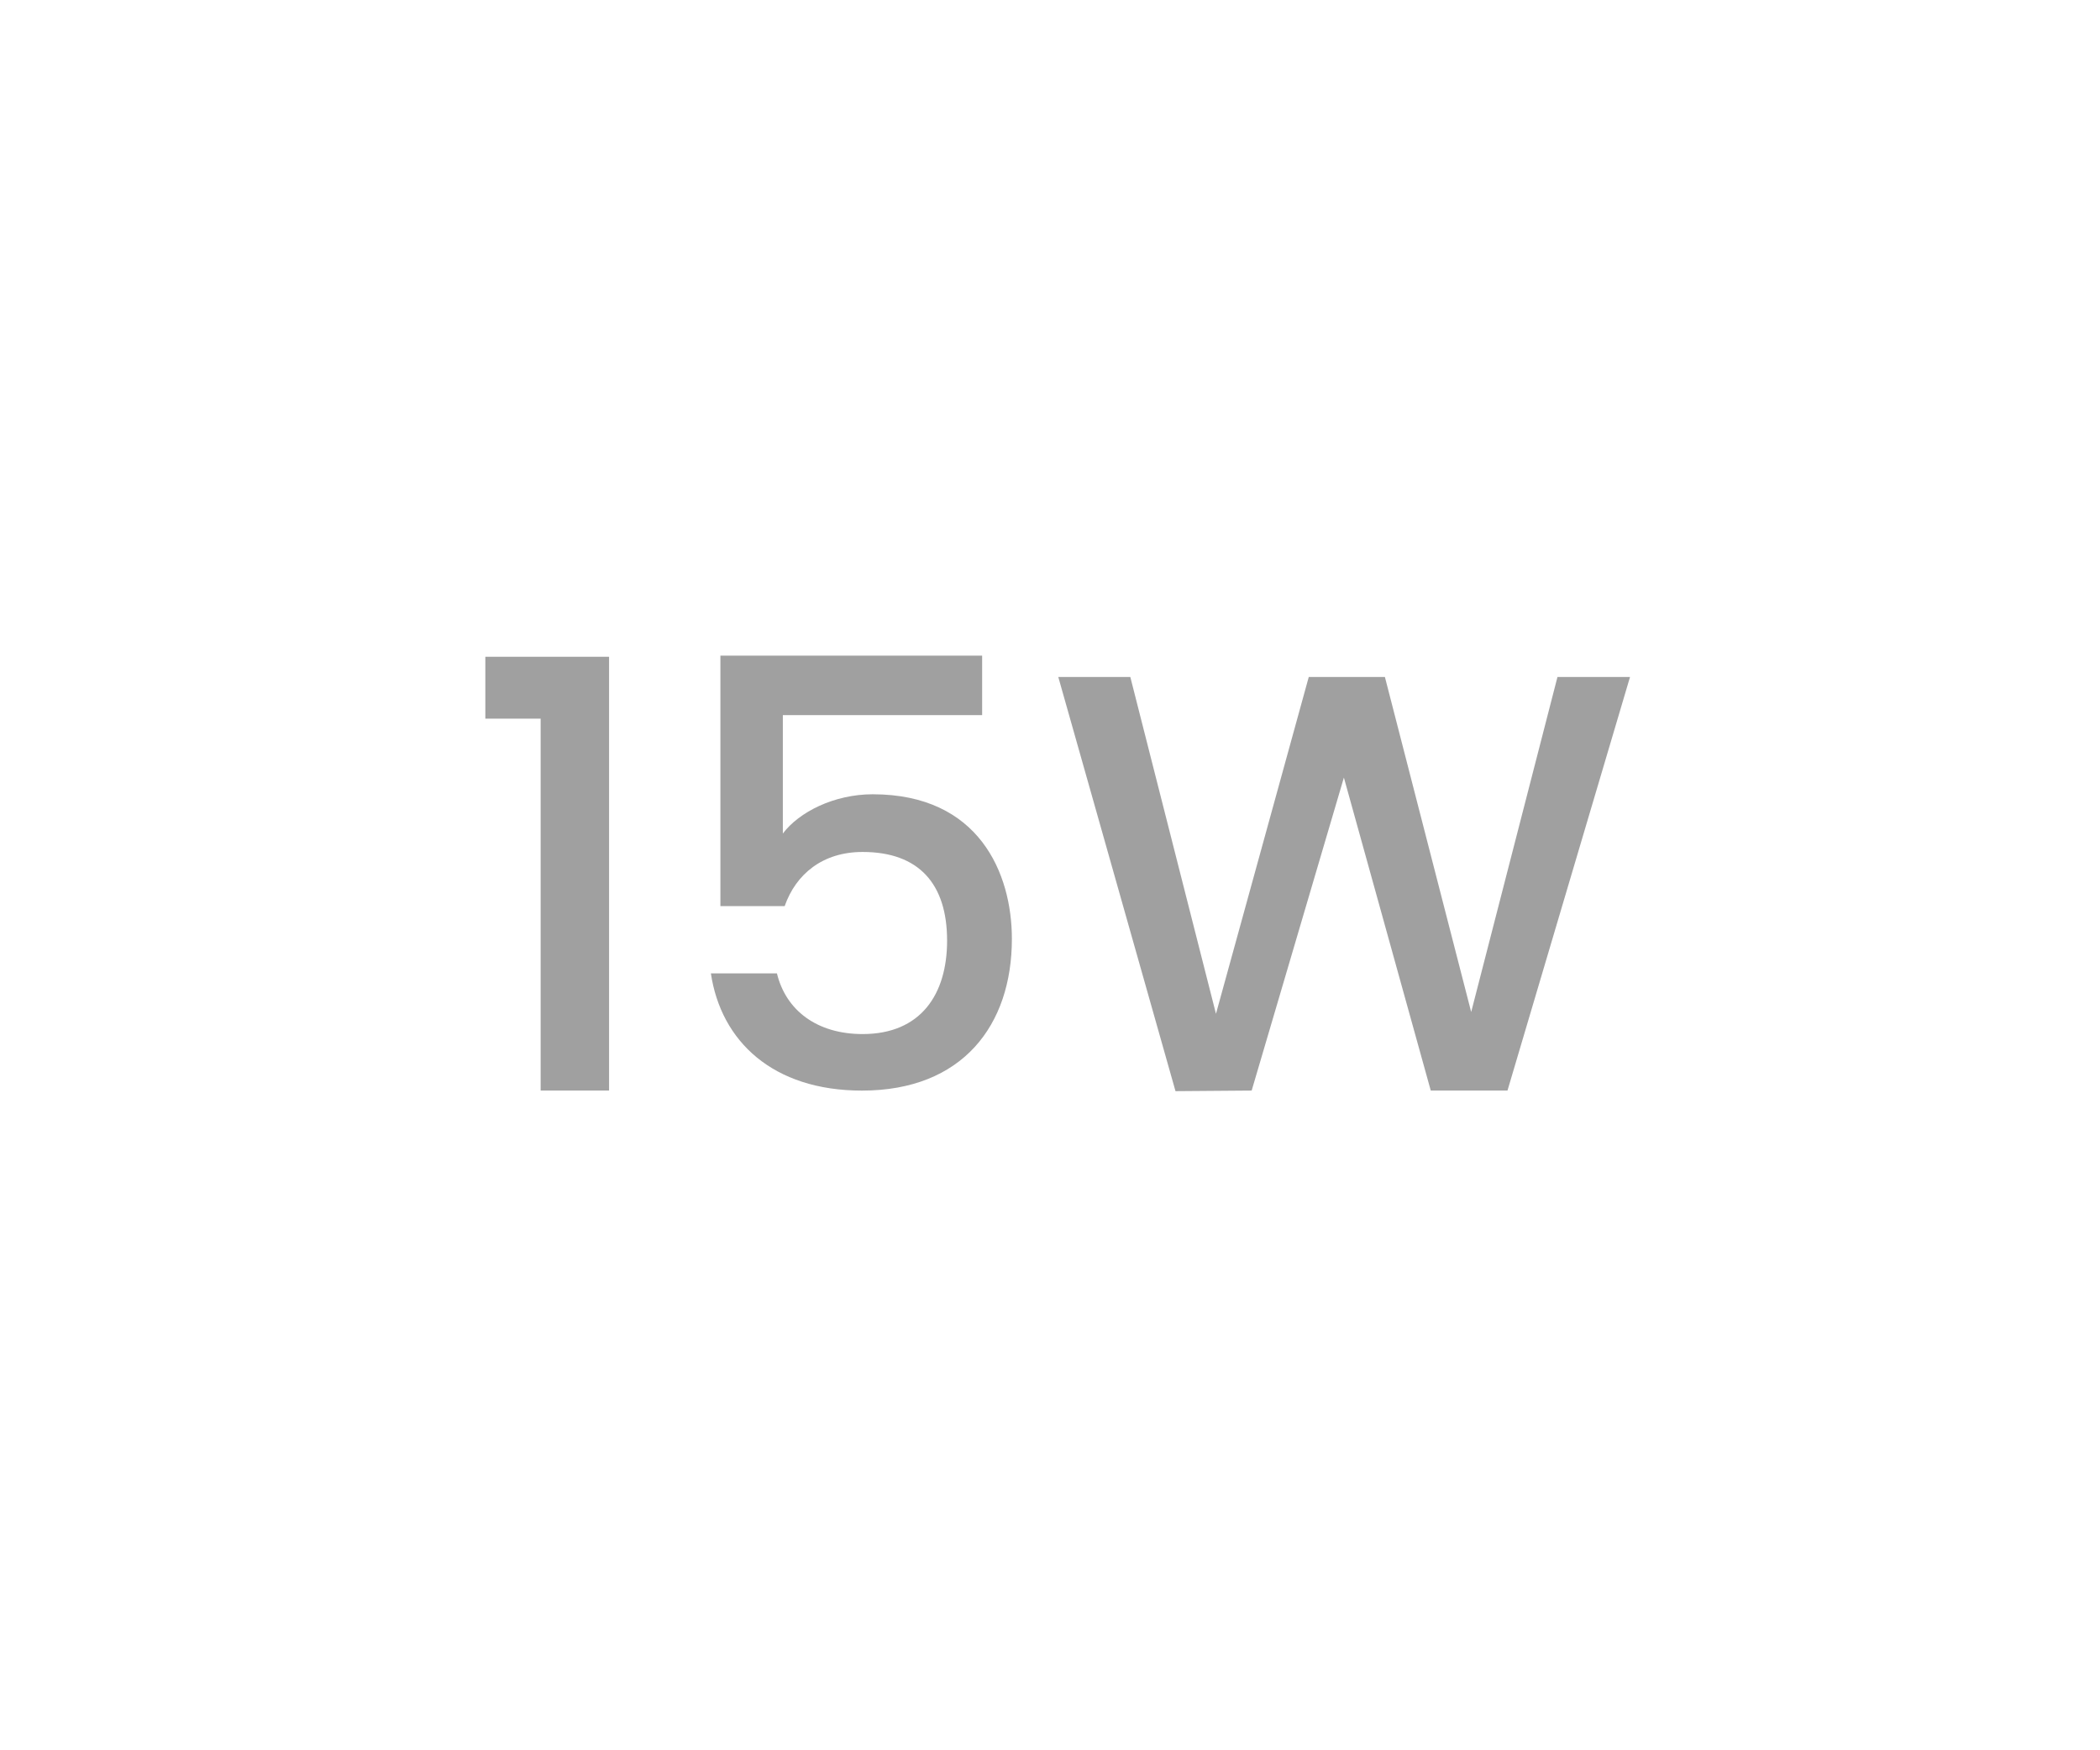 <?xml version="1.0" encoding="utf-8"?>
<!-- Generator: Adobe Illustrator 26.5.0, SVG Export Plug-In . SVG Version: 6.00 Build 0)  -->
<svg version="1.1" id="Layer_1" xmlns="http://www.w3.org/2000/svg" xmlns:xlink="http://www.w3.org/1999/xlink" x="0px" y="0px"
	 viewBox="0 0 60 50" style="enable-background:new 0 0 60 50;" xml:space="preserve">
<style type="text/css">
	.st0{fill:#A0A0A0;}
	.st1{fill:#ED1C24;}
	.st2{fill:#231F20;}
	.st3{fill:none;}
	.st4{fill:#FFFFFF;}
	.st5{opacity:0.71;}
	.st6{opacity:0.3;}
</style>
<g>
	<g>
		<path class="st0" d="M15.447,20.53h-1.58v-1.768h3.535v12.392h-1.955V20.53z"/>
		<path class="st0" d="M28.061,18.729v1.7h-5.694v3.383c0.459-0.612,1.462-1.122,2.567-1.122c3.043,0,3.977,2.261,3.977,4.131
			c0,2.465-1.41,4.334-4.283,4.334c-2.549,0-4.028-1.411-4.317-3.349h1.887c0.255,1.054,1.14,1.734,2.448,1.734
			c1.666,0,2.414-1.139,2.414-2.669c0-1.615-0.8-2.533-2.414-2.533c-1.139,0-1.904,0.629-2.227,1.547h-1.836v-7.156H28.061z"/>
		<path class="st0" d="M30.237,19.34h2.058l2.447,9.621l2.651-9.621h2.176l2.465,9.57l2.465-9.57h2.073l-3.501,11.814h-2.192
			l-2.482-8.941l-2.635,8.941l-2.176,0.017L30.237,19.34z"/>
	</g>
</g>
</svg>
